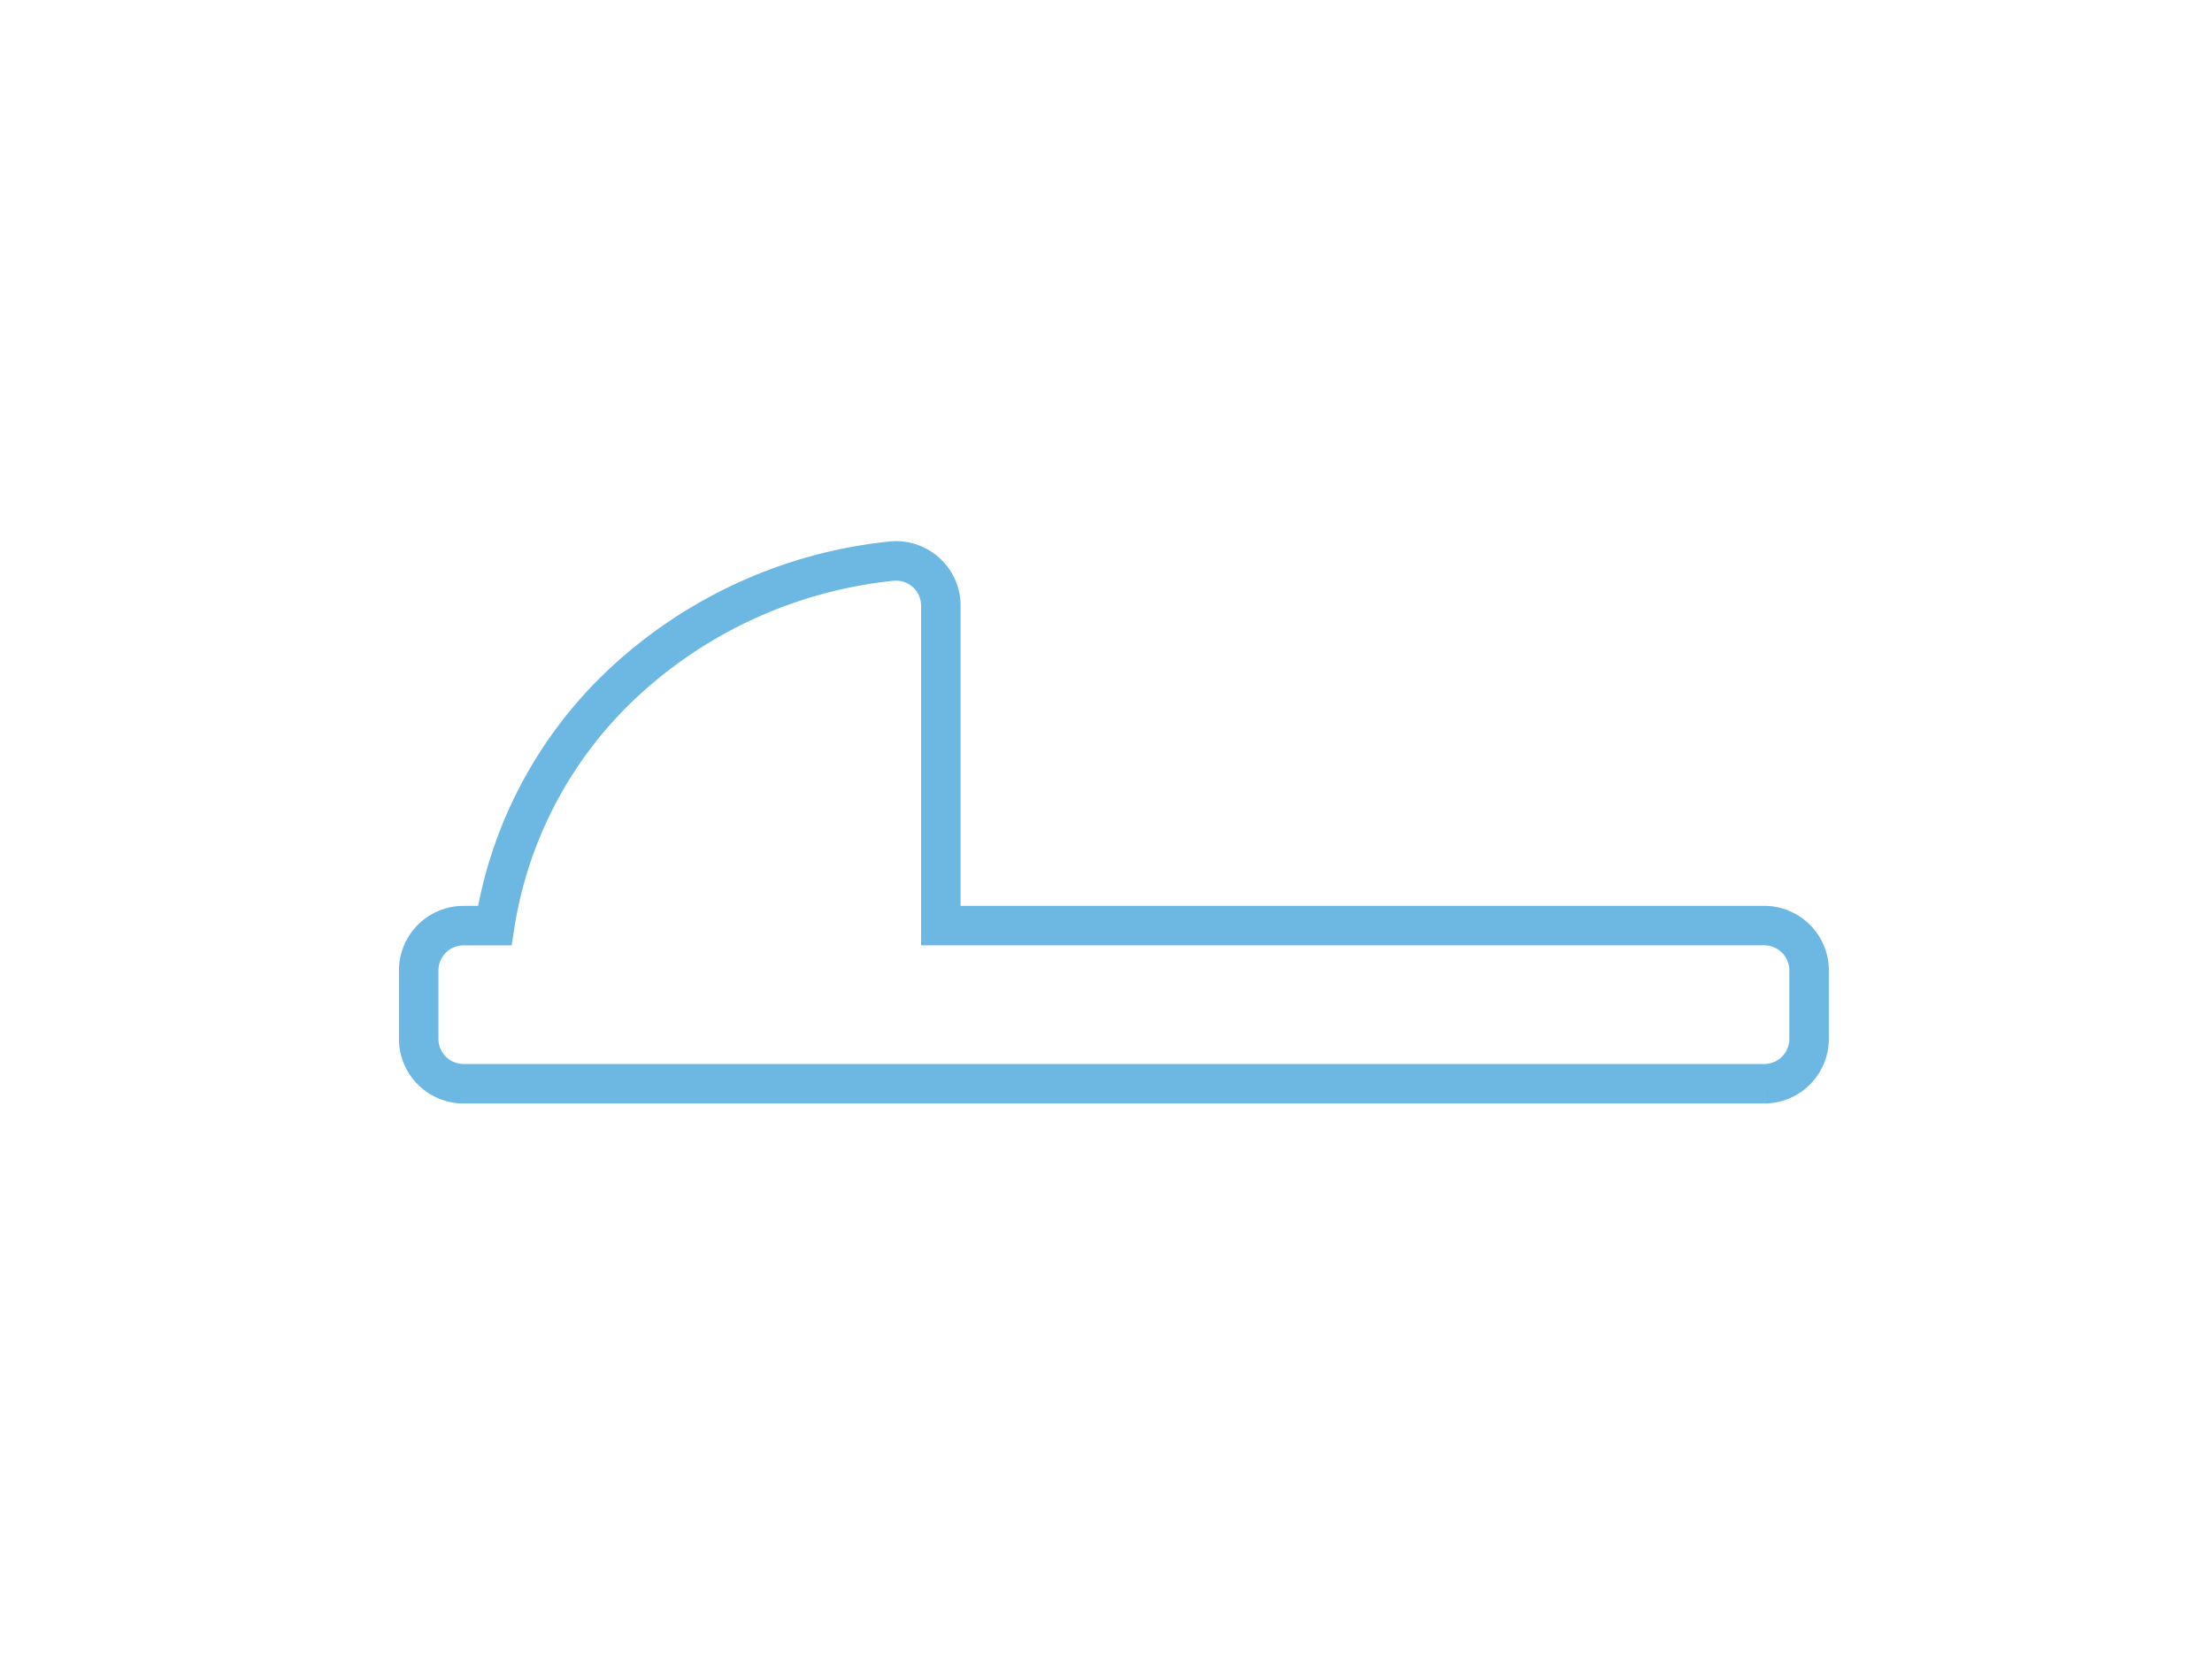 <svg xmlns="http://www.w3.org/2000/svg" width="140" height="105" viewBox="0 0 140 105"><g transform="translate(-818 -68)"><rect width="140" height="105" transform="translate(818 68)" fill="none"/><path d="M200.167,315.914h-52.12V295.666a2.833,2.833,0,0,0-2.833-2.833,2.863,2.863,0,0,0-.292.015,29.277,29.277,0,0,0-16.9,7.634,26.6,26.6,0,0,0-8.21,15.433h-1.978A2.841,2.841,0,0,0,115,318.747v4.343a2.841,2.841,0,0,0,2.833,2.833h82.335A2.841,2.841,0,0,0,203,323.09v-4.343A2.841,2.841,0,0,0,200.167,315.914Z" transform="translate(729.5 -189.332)" fill="none" stroke="#6db8e3" stroke-width="2.5"/></g></svg>